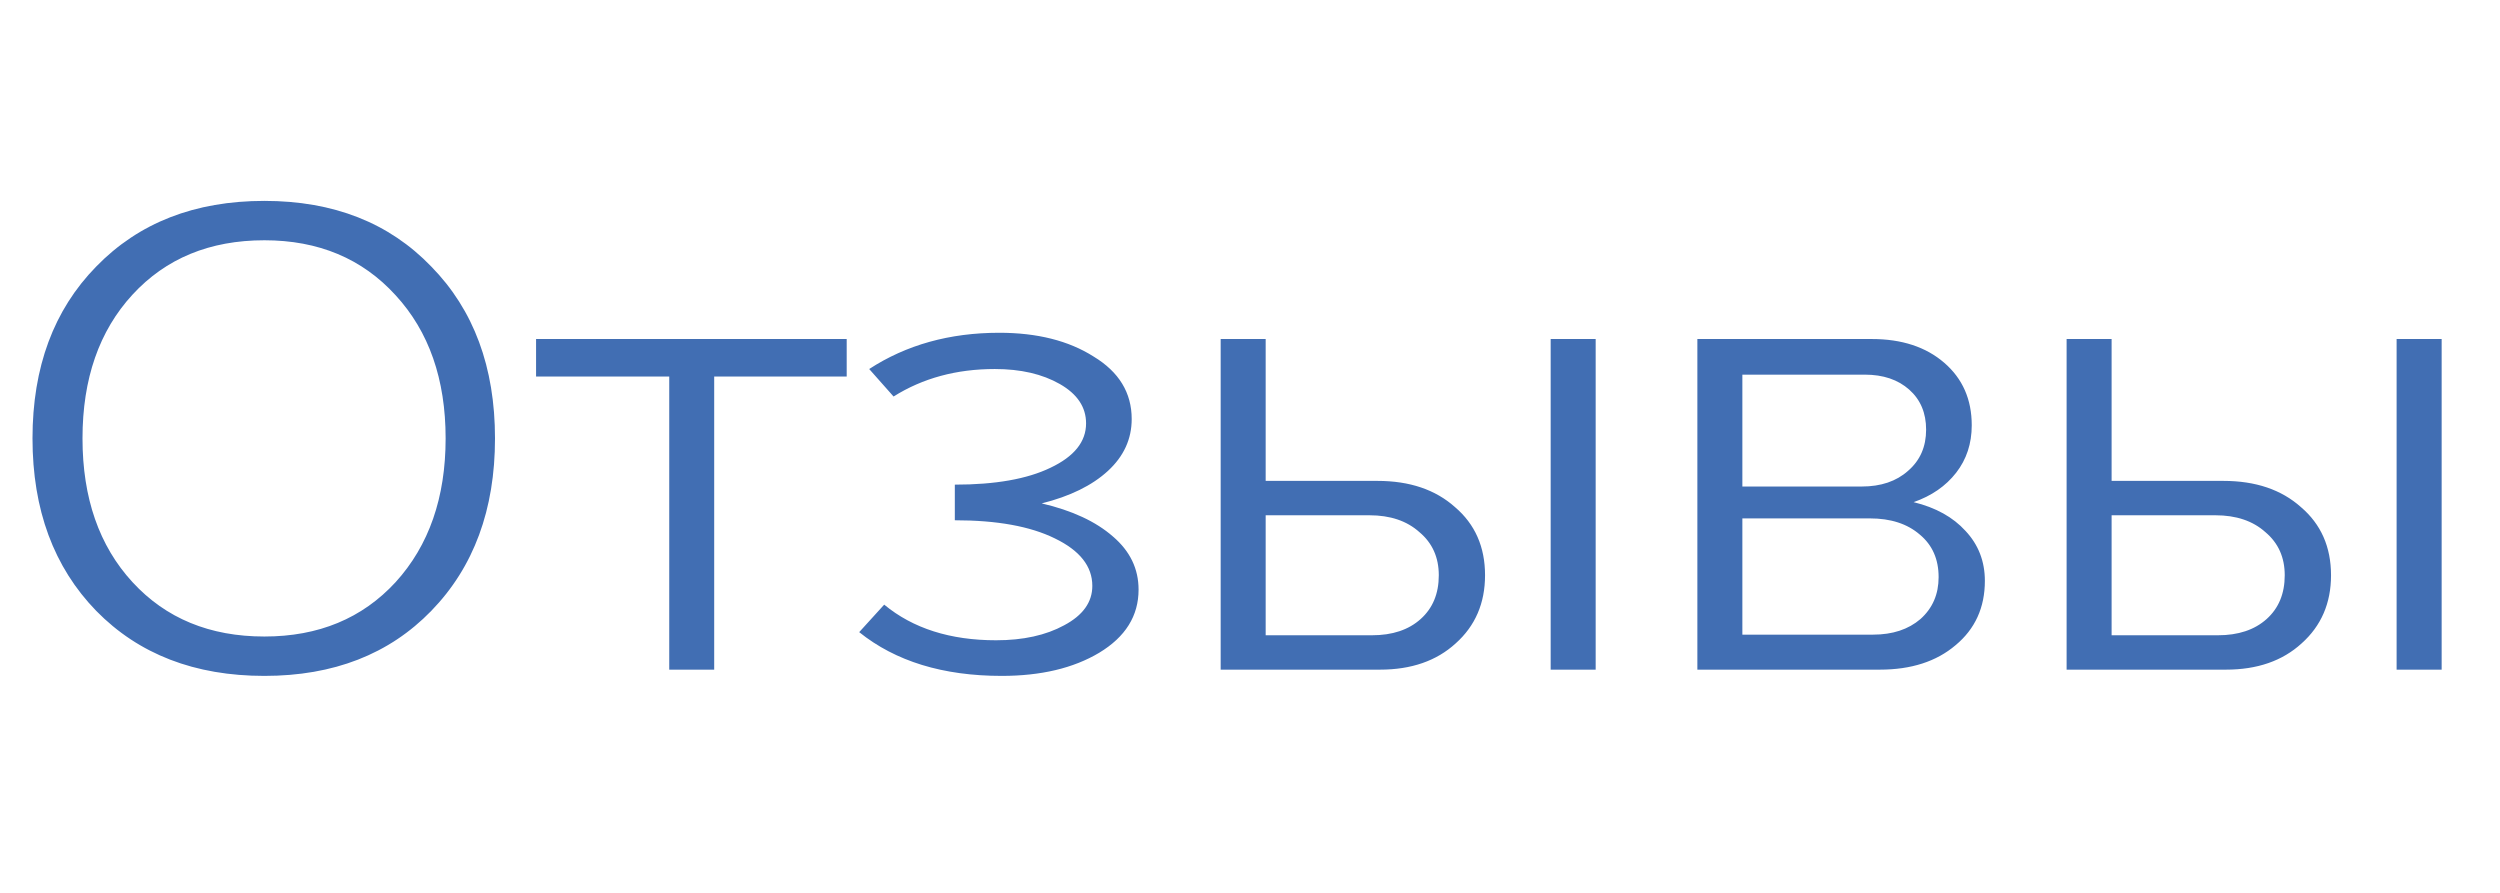 <?xml version="1.0" encoding="UTF-8"?> <svg xmlns="http://www.w3.org/2000/svg" width="56" height="20" viewBox="0 0 56 20" fill="none"> <path d="M5.922 15.14C4.363 15.14 3.108 14.655 2.156 13.684C1.204 12.704 0.728 11.416 0.728 9.82C0.728 8.224 1.204 6.941 2.156 5.97C3.108 4.99 4.363 4.5 5.922 4.5C7.471 4.5 8.717 4.99 9.66 5.97C10.612 6.941 11.088 8.224 11.088 9.82C11.088 11.416 10.612 12.704 9.66 13.684C8.717 14.655 7.471 15.14 5.922 15.14ZM5.922 14.258C7.135 14.258 8.115 13.852 8.862 13.04C9.609 12.219 9.982 11.145 9.982 9.82C9.982 8.495 9.609 7.426 8.862 6.614C8.115 5.793 7.135 5.382 5.922 5.382C4.699 5.382 3.715 5.788 2.968 6.6C2.221 7.412 1.848 8.485 1.848 9.82C1.848 11.155 2.221 12.228 2.968 13.04C3.715 13.852 4.699 14.258 5.922 14.258ZM18.966 7.594V8.434H15.998V15H14.991V8.434H12.008V7.594H18.966ZM23.334 11.276C24.015 11.435 24.547 11.682 24.93 12.018C25.313 12.345 25.504 12.741 25.504 13.208C25.504 13.796 25.21 14.267 24.622 14.622C24.044 14.967 23.316 15.14 22.438 15.14C21.122 15.14 20.058 14.813 19.246 14.16L19.806 13.544C20.45 14.076 21.285 14.342 22.312 14.342C22.919 14.342 23.427 14.23 23.838 14.006C24.258 13.782 24.468 13.488 24.468 13.124C24.468 12.685 24.188 12.331 23.628 12.06C23.078 11.789 22.331 11.654 21.388 11.654V10.856C22.294 10.856 23.008 10.73 23.53 10.478C24.062 10.226 24.328 9.895 24.328 9.484C24.328 9.12 24.132 8.826 23.74 8.602C23.348 8.378 22.863 8.266 22.284 8.266C21.425 8.266 20.669 8.471 20.016 8.882L19.47 8.266C20.301 7.725 21.271 7.454 22.382 7.454C23.232 7.454 23.936 7.631 24.496 7.986C25.066 8.331 25.35 8.798 25.35 9.386C25.35 9.834 25.173 10.221 24.818 10.548C24.463 10.875 23.969 11.117 23.334 11.276ZM30.857 10.772C31.576 10.772 32.155 10.968 32.593 11.36C33.041 11.743 33.265 12.251 33.265 12.886C33.265 13.511 33.046 14.02 32.607 14.412C32.178 14.804 31.613 15 30.913 15H27.343V7.594H28.351V10.772H30.857ZM34.735 7.594H35.743V15H34.735V7.594ZM30.731 14.23C31.189 14.23 31.553 14.109 31.823 13.866C32.094 13.623 32.229 13.297 32.229 12.886C32.229 12.485 32.085 12.163 31.795 11.92C31.515 11.668 31.142 11.542 30.675 11.542H28.351V14.23H30.731ZM42.865 11.248C43.36 11.369 43.747 11.584 44.027 11.892C44.316 12.2 44.461 12.573 44.461 13.012C44.461 13.609 44.242 14.09 43.803 14.454C43.374 14.818 42.809 15 42.109 15H38.021V7.594H41.927C42.599 7.594 43.14 7.771 43.551 8.126C43.962 8.481 44.167 8.947 44.167 9.526C44.167 9.937 44.05 10.291 43.817 10.59C43.584 10.889 43.266 11.108 42.865 11.248ZM41.773 8.392H39.029V10.898H41.703C42.132 10.898 42.478 10.781 42.739 10.548C43.01 10.315 43.145 10.007 43.145 9.624C43.145 9.251 43.019 8.952 42.767 8.728C42.515 8.504 42.184 8.392 41.773 8.392ZM41.955 14.216C42.394 14.216 42.748 14.099 43.019 13.866C43.29 13.623 43.425 13.311 43.425 12.928C43.425 12.527 43.285 12.209 43.005 11.976C42.725 11.733 42.352 11.612 41.885 11.612H39.029V14.216H41.955ZM49.806 10.772C50.525 10.772 51.104 10.968 51.542 11.36C51.99 11.743 52.215 12.251 52.215 12.886C52.215 13.511 51.995 14.02 51.556 14.412C51.127 14.804 50.562 15 49.862 15H46.292V7.594H47.3V10.772H49.806ZM53.684 7.594H54.693V15H53.684V7.594ZM49.681 14.23C50.138 14.23 50.502 14.109 50.773 13.866C51.043 13.623 51.178 13.297 51.178 12.886C51.178 12.485 51.034 12.163 50.745 11.92C50.465 11.668 50.091 11.542 49.624 11.542H47.3V14.23H49.681Z" fill="#416EB3"></path> </svg> 